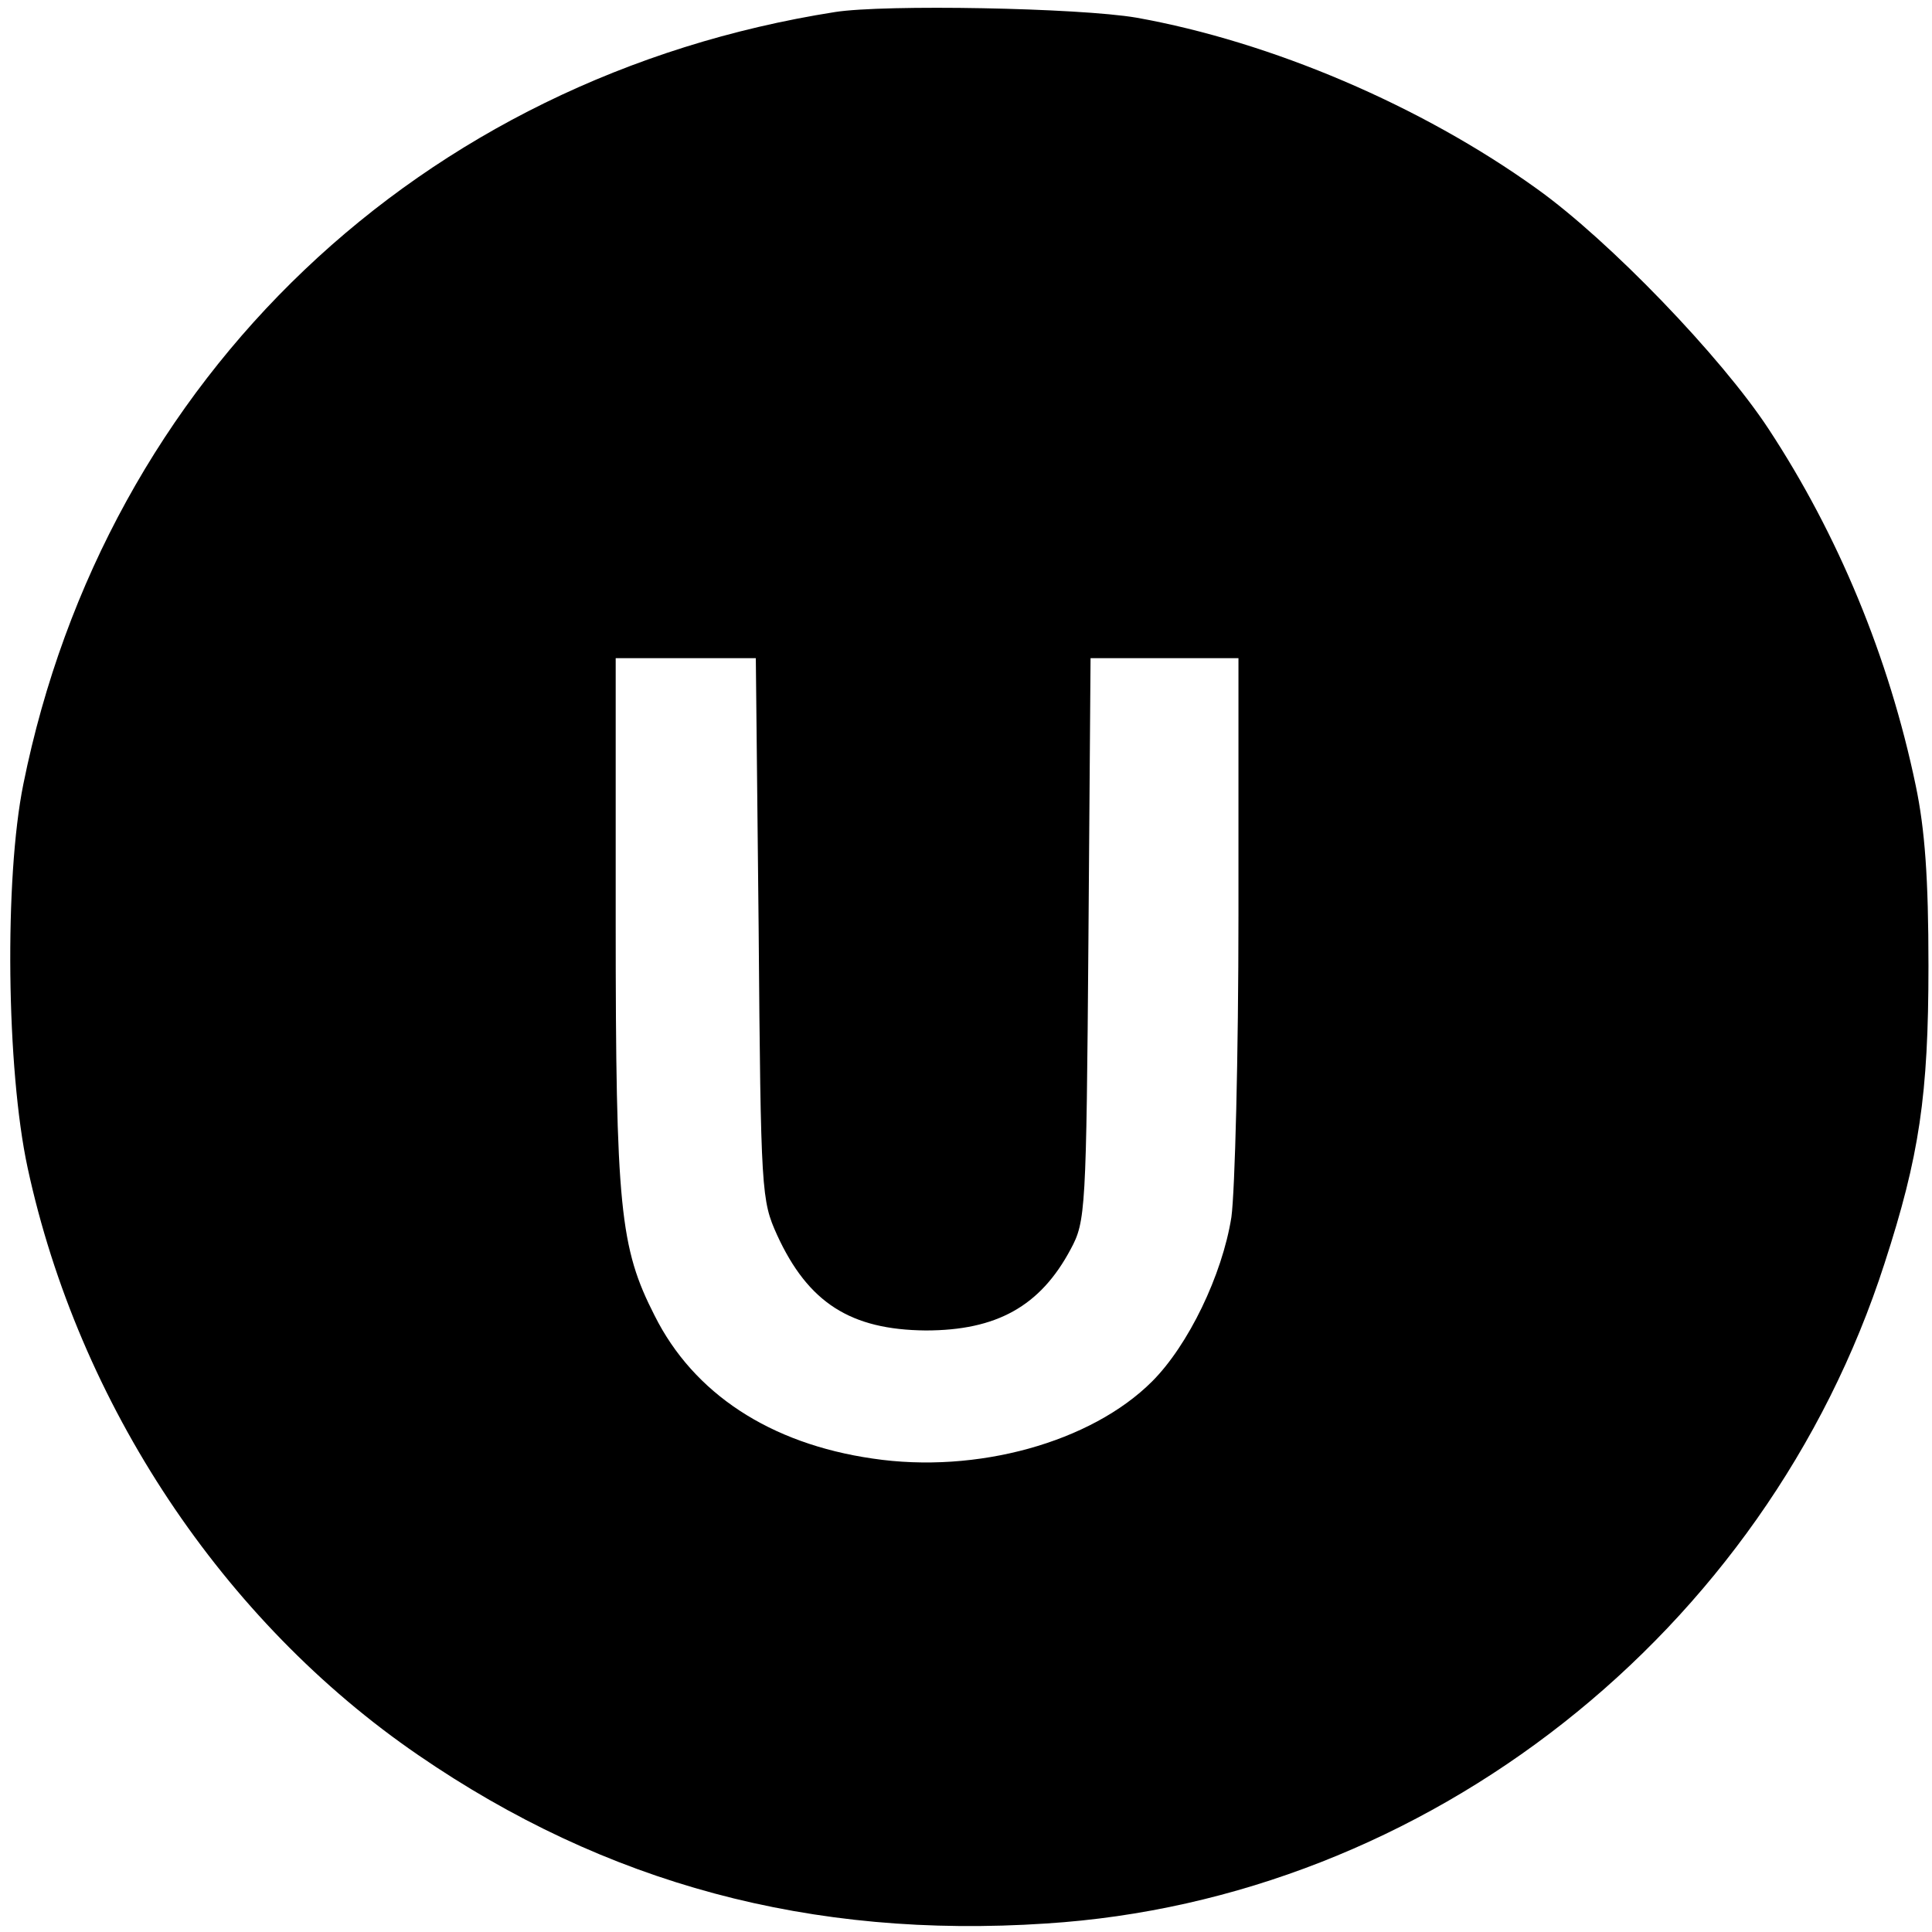 <?xml version="1.0" standalone="no"?>
<!DOCTYPE svg PUBLIC "-//W3C//DTD SVG 20010904//EN"
 "http://www.w3.org/TR/2001/REC-SVG-20010904/DTD/svg10.dtd">
<svg version="1.0" xmlns="http://www.w3.org/2000/svg"
 width="273pt" height="273pt" viewBox="0 0 273 273"
 preserveAspectRatio="xMidYMid meet">
<g transform="translate(0,273) scale(0.1,-0.1)"
fill="#000000" stroke="none">
<path d="M1180 2713 c-586 -92 -1031 -516 -1147 -1091 -27 -133 -24 -403 6
-542 72 -334 276 -641 552 -830 265 -182 555 -260 887 -238 538 34 1017 411
1185 933 49 151 62 237 62 420 0 124 -5 193 -18 255 -38 182 -110 355 -208
504 -67 102 -225 266 -327 339 -164 118 -376 208 -566 242 -82 14 -356 19
-426 8z m-108 -1295 c3 -375 4 -384 26 -433 44 -96 104 -134 210 -135 100 0
162 34 205 115 21 39 22 53 25 438 l3 397 104 0 105 0 0 -362 c0 -200 -5 -392
-10 -428 -13 -82 -61 -181 -112 -232 -86 -86 -248 -131 -395 -109 -145 21
-253 92 -308 202 -49 96 -55 152 -55 557 l0 372 99 0 99 0 4 -382z"/>
</g>
</svg>
